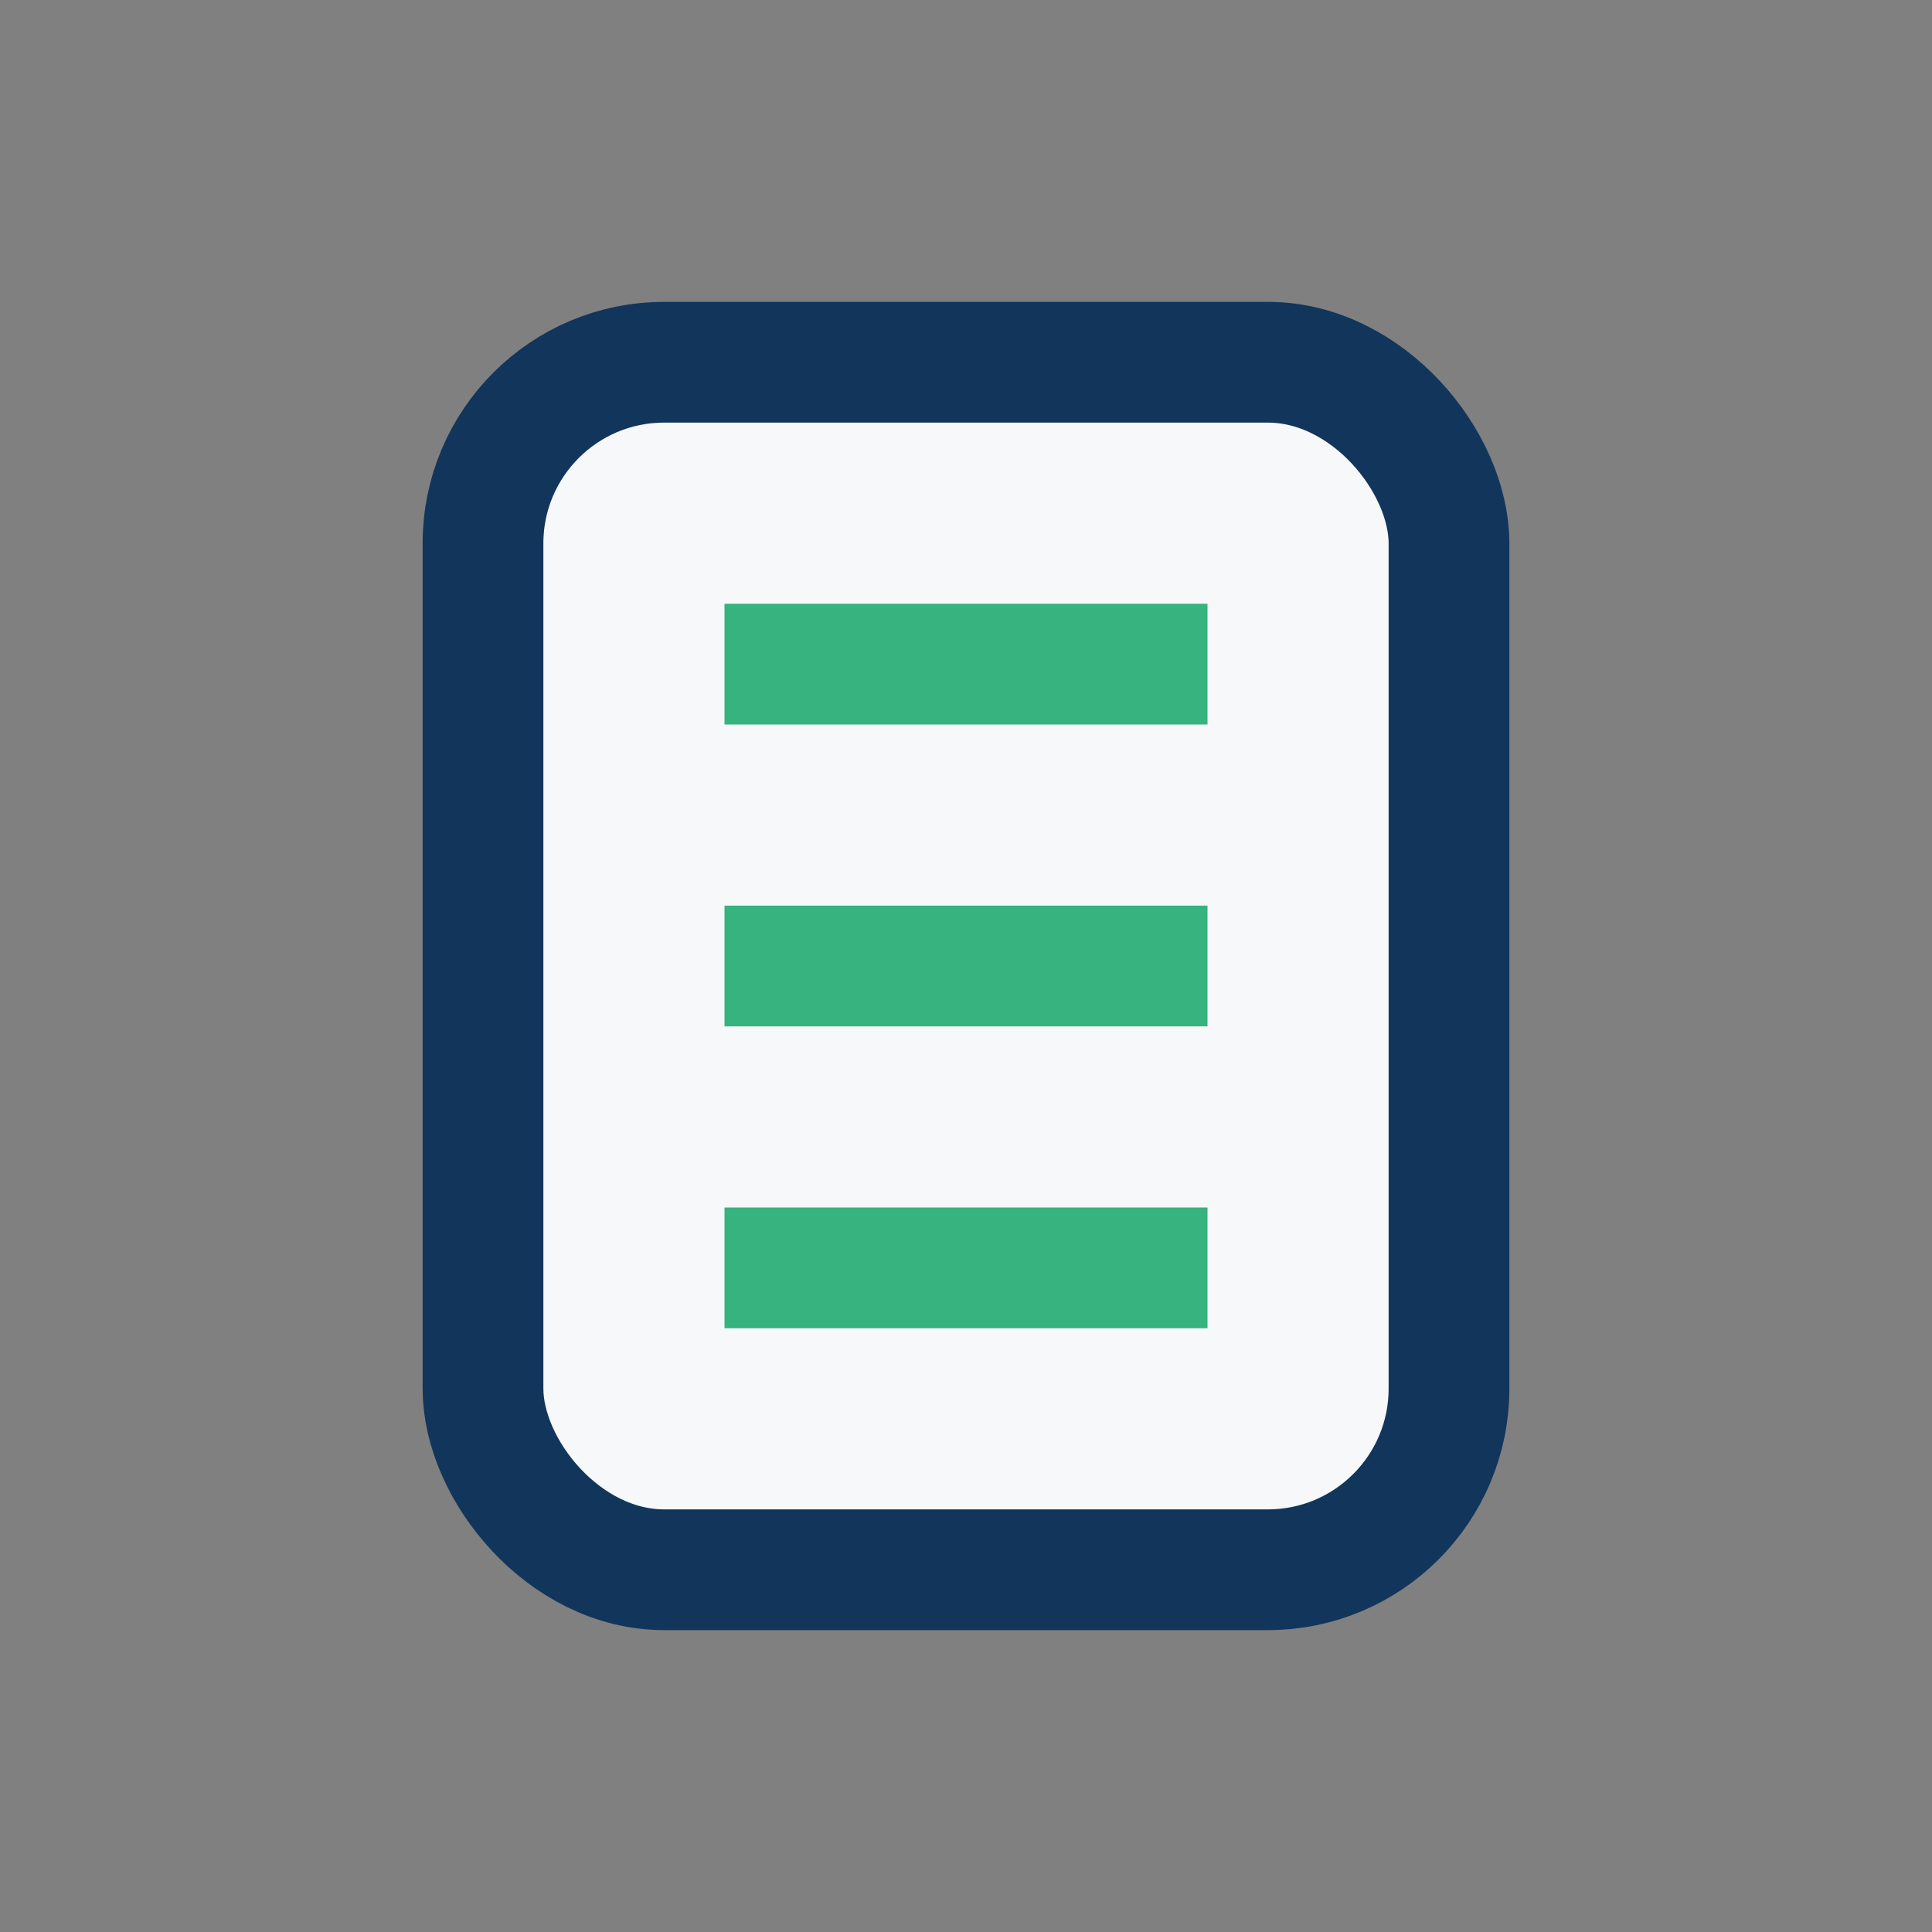 <?xml version="1.0" encoding="UTF-8"?>
<svg xmlns="http://www.w3.org/2000/svg" width="32" height="32" viewBox="0 0 32 32"><rect x="0" y="0" width="32" height="32" fill="#808080" stroke="none"/><rect x="8" y="6" width="16" height="20" rx="3" fill="#F6F8FA" stroke="#12355B" stroke-width="2"/><path d="M12 11h8M12 16h8M12 21h8" stroke="#36B37E" stroke-width="2" fill="none"/></svg>